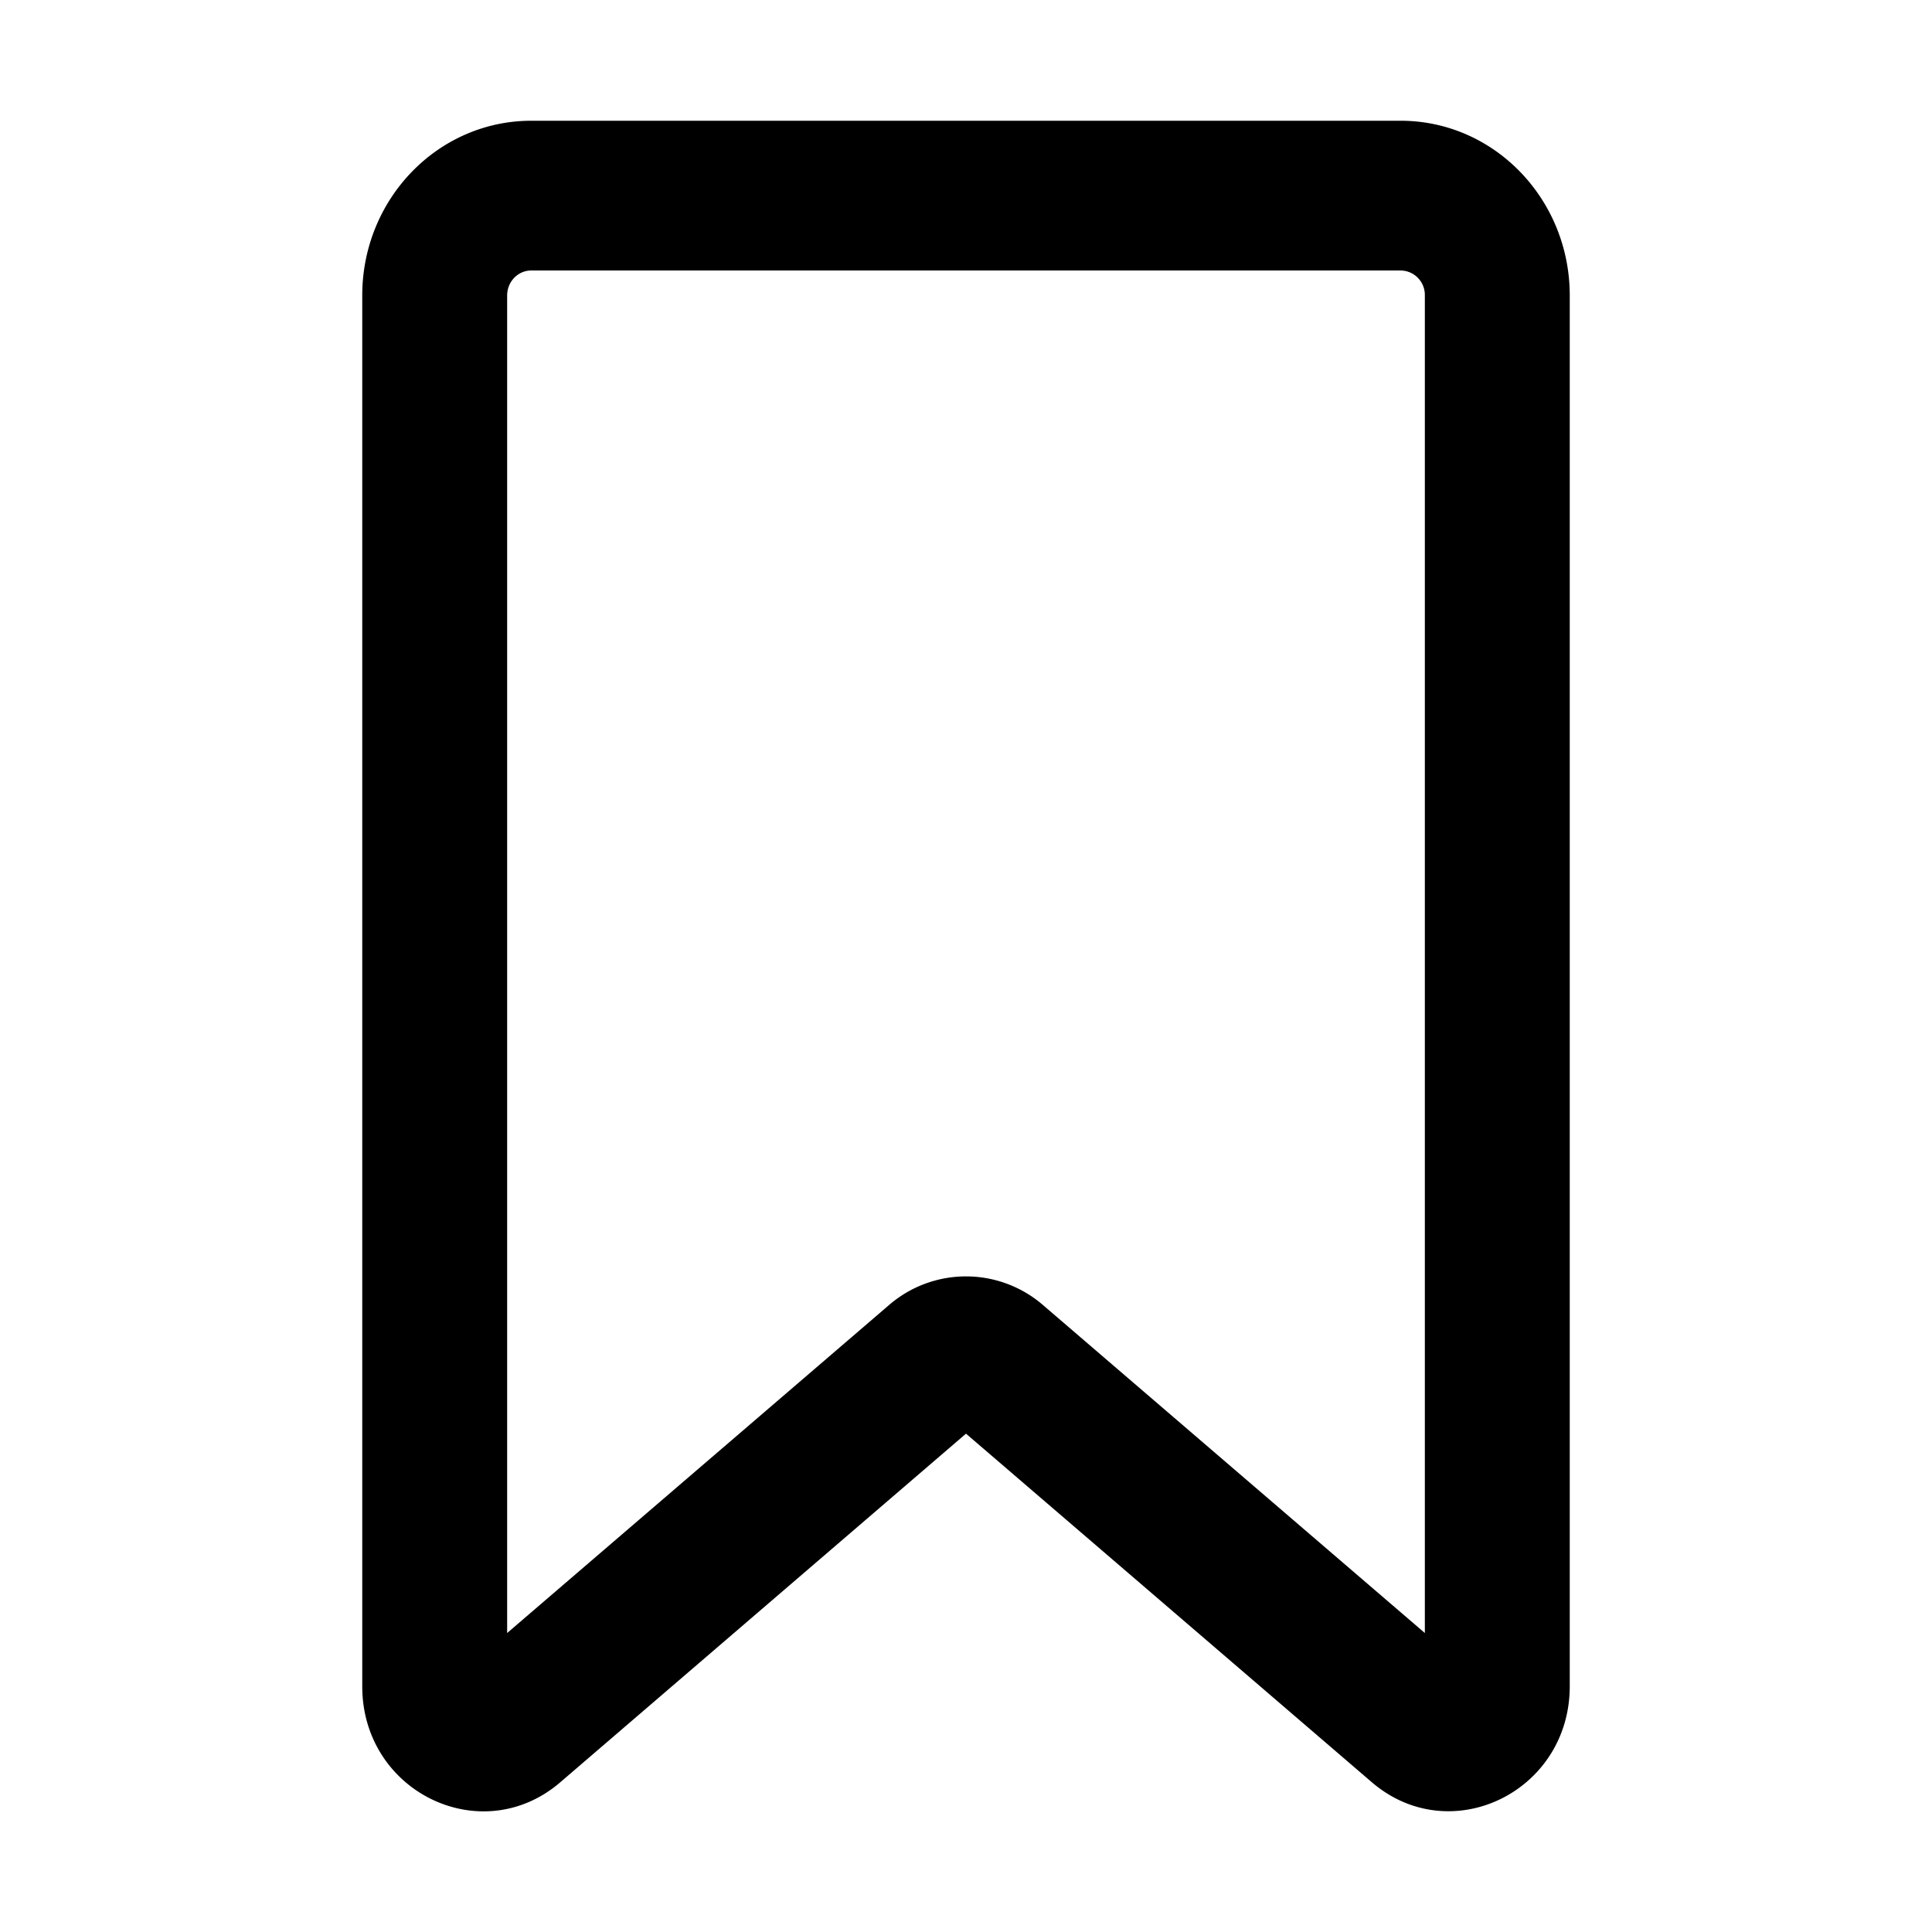 <svg viewBox="0 0 16 16" xmlns="http://www.w3.org/2000/svg"><path clip-rule="evenodd" d="M4.4 2.24c-.11 0-.2.092-.2.207v11.077l3.16-2.714a.975.975 0 0 1 1.28 0l3.16 2.714V2.447a.203.203 0 0 0-.2-.207H4.4ZM3 2.447C3 1.647 3.627 1 4.4 1h7.2c.773 0 1.4.648 1.4 1.447v11.518c0 .875-.988 1.354-1.64.794L8 11.873 4.64 14.76c-.652.56-1.64.081-1.64-.794V2.447Z"/></svg>